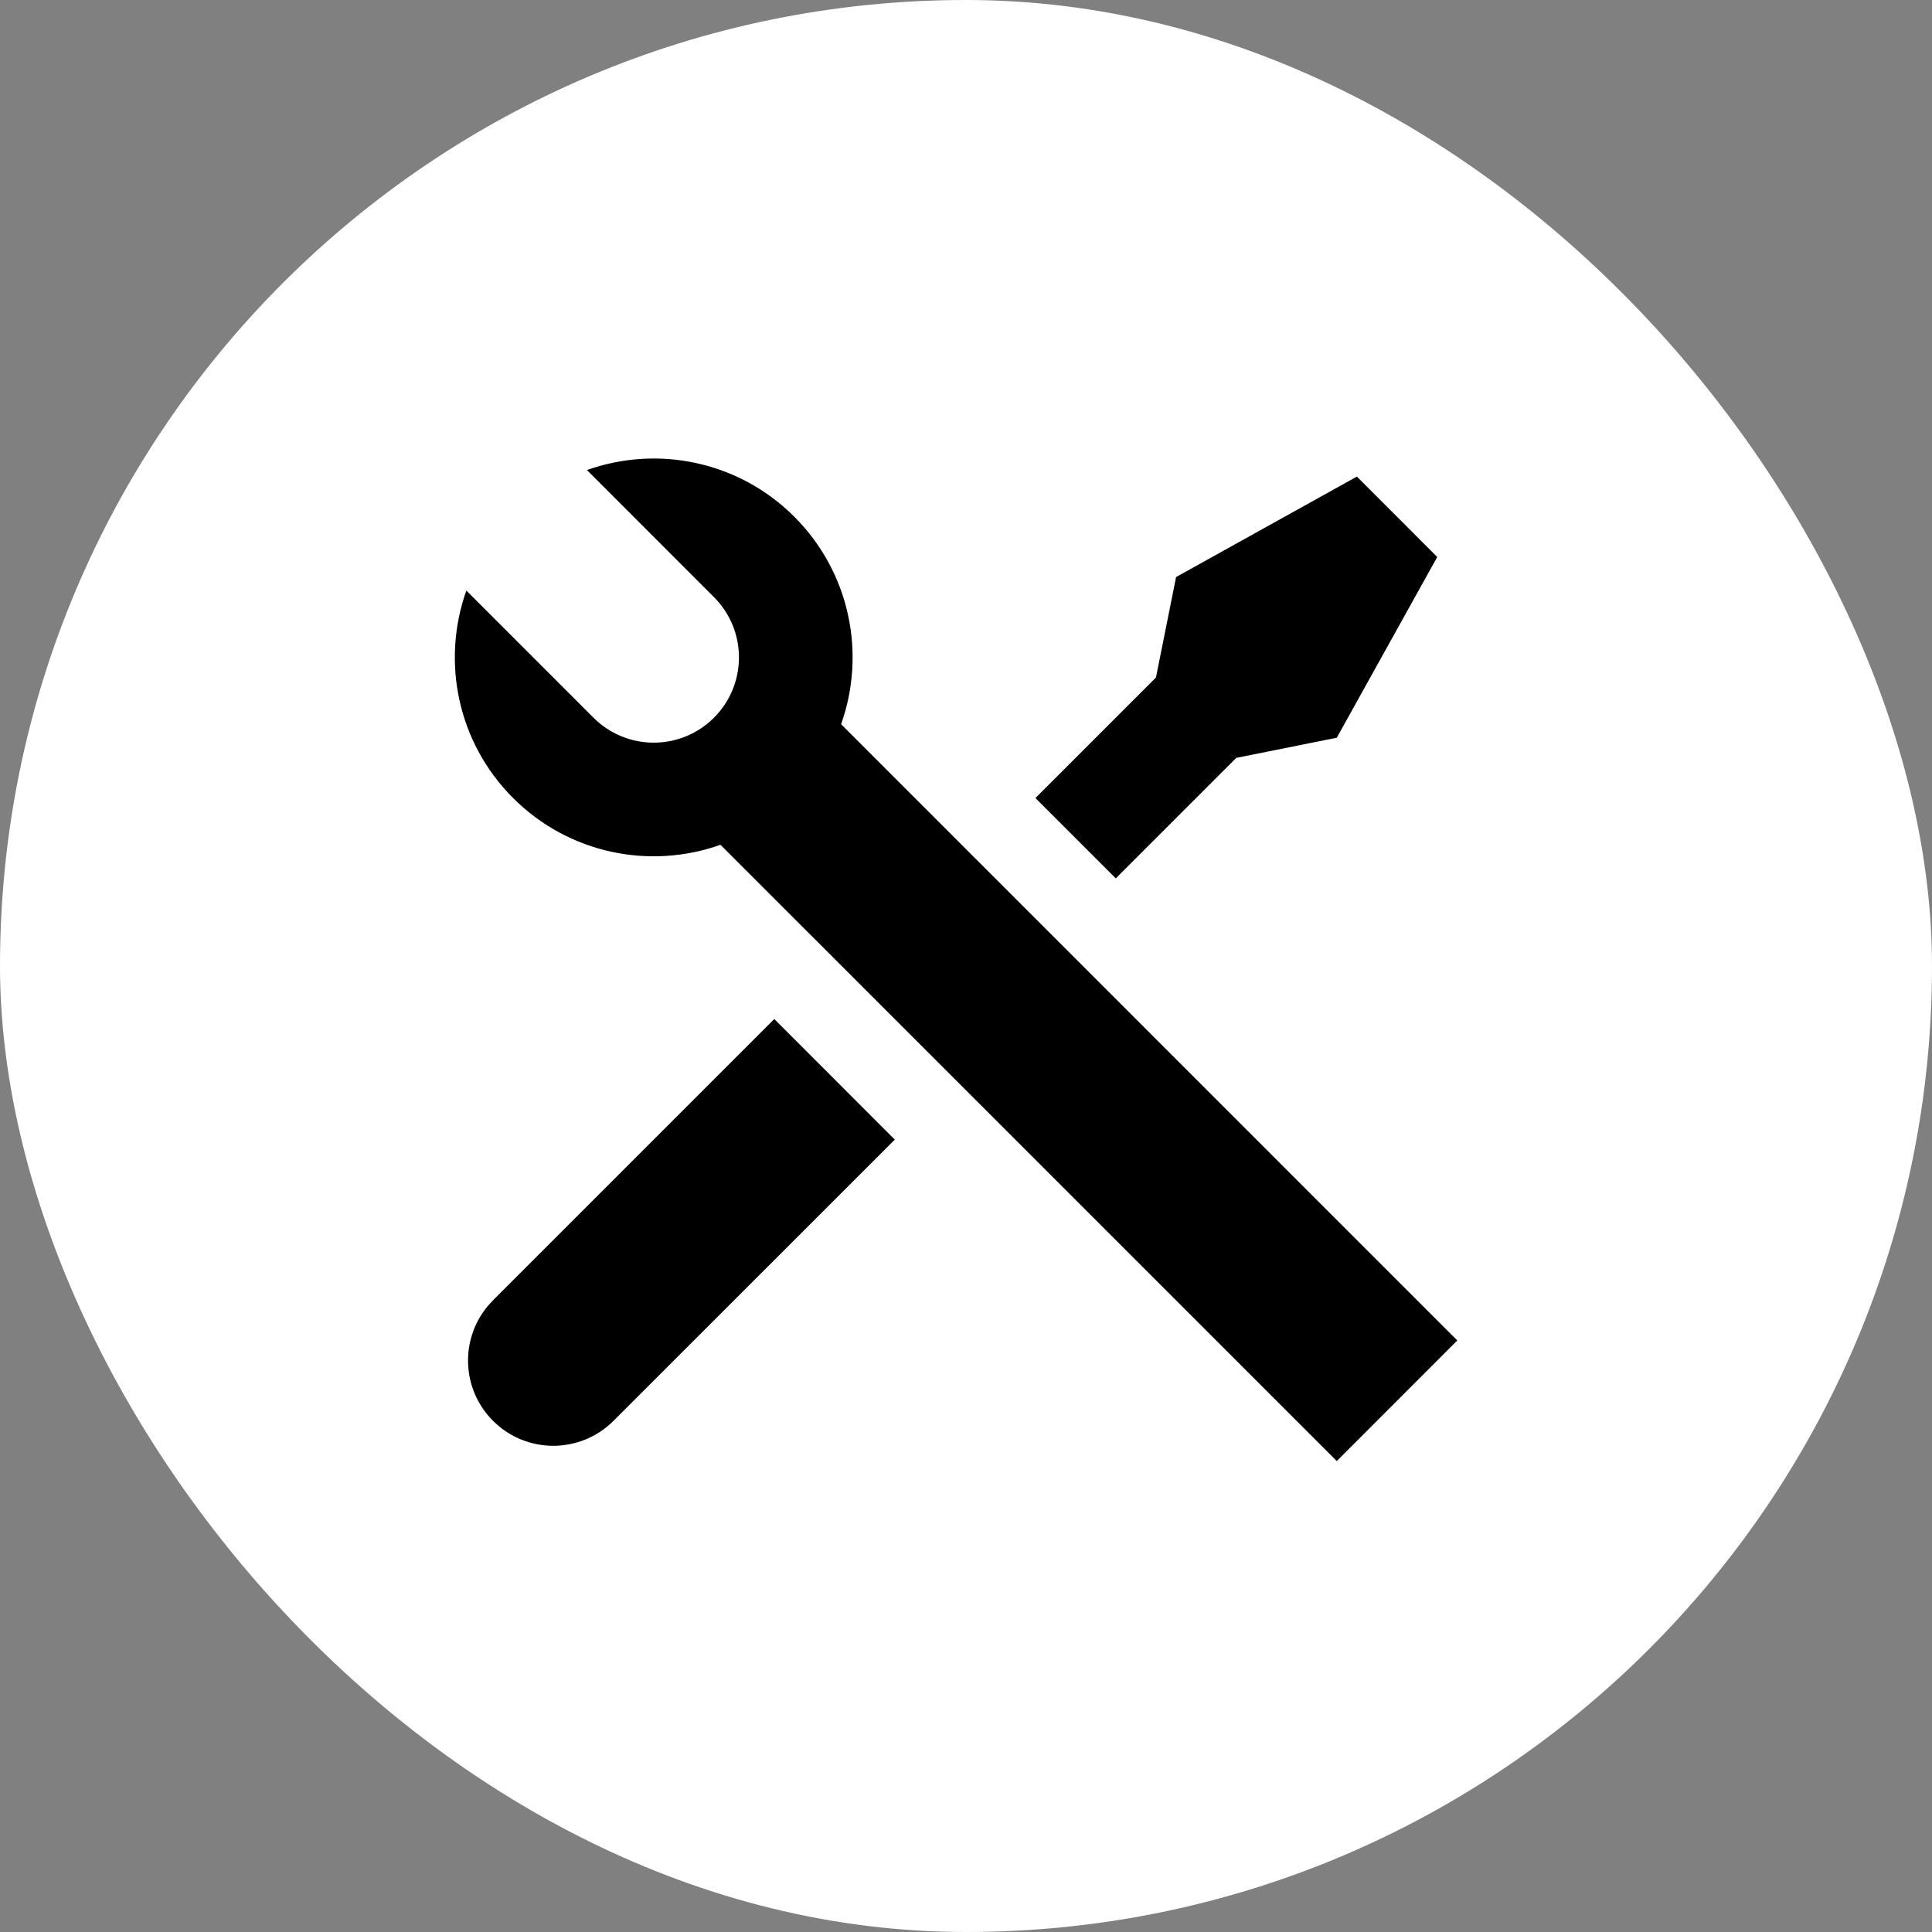 <svg width="34" height="34" viewBox="0 0 34 34" fill="none" xmlns="http://www.w3.org/2000/svg">
<rect x="0" y="0" width="34" height="34" fill="#808080" stroke="none"/>
<rect width="34" height="34" rx="17" fill="white"/>
<path d="M10.329 8.272C11.562 7.833 12.992 8.107 13.979 9.094C14.966 10.082 15.241 11.512 14.802 12.745L25.646 23.59L23.525 25.712L12.679 14.867C11.446 15.306 10.017 15.031 9.03 14.044C8.042 13.057 7.768 11.627 8.207 10.393L10.444 12.63C11.03 13.216 11.979 13.216 12.565 12.63C13.151 12.044 13.151 11.095 12.565 10.509L10.329 8.272ZM20.697 10.155L23.879 8.387L25.293 9.802L23.525 12.983L21.757 13.337L19.636 15.458L18.222 14.044L20.343 11.923L20.697 10.155ZM13.626 17.933L15.747 20.055L10.797 25.004C10.211 25.59 9.262 25.59 8.676 25.004C8.125 24.453 8.092 23.579 8.579 22.99L8.676 22.883L13.626 17.933Z" fill="black"/>
</svg>
